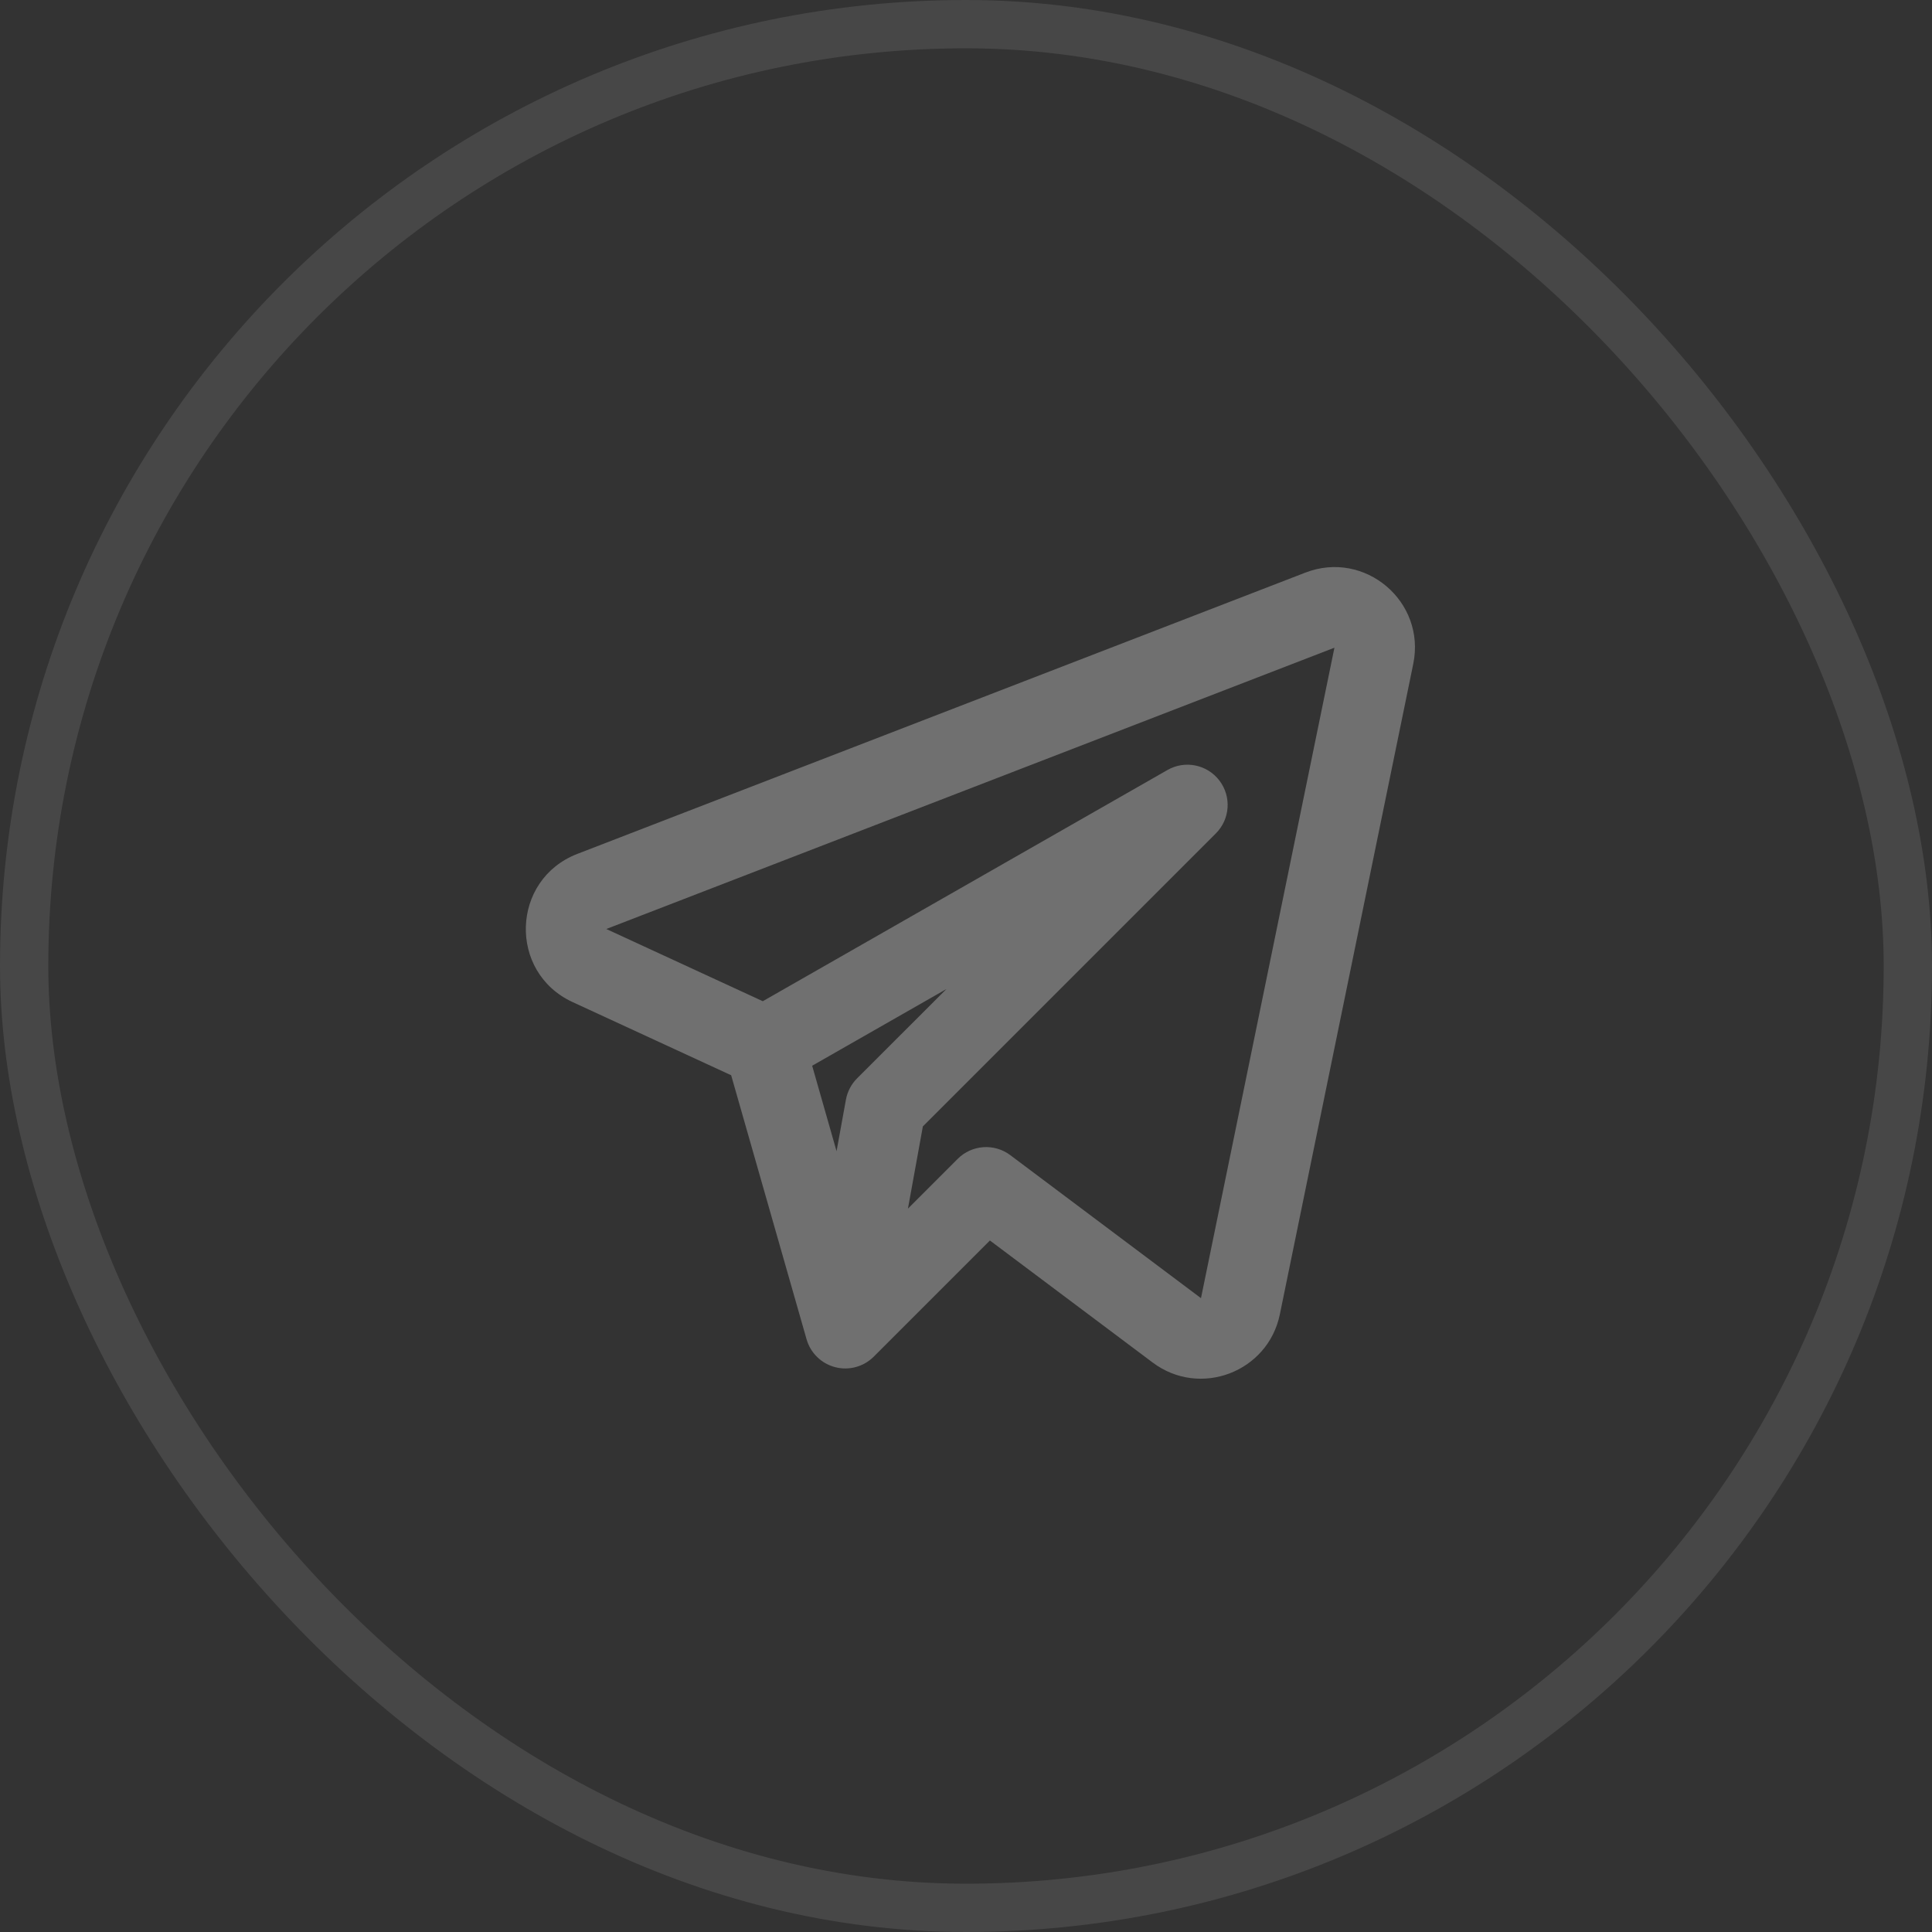 <?xml version="1.0" encoding="UTF-8"?> <svg xmlns="http://www.w3.org/2000/svg" width="40" height="40" viewBox="0 0 40 40" fill="none"><rect x="0" y="0" width="40" height="40" fill="#333333" stroke="none"/><rect x="0.5" y="0.5" width="39" height="39" rx="19.5" stroke="white" stroke-opacity="0.1"></rect><g opacity="0.3"><path fill-rule="evenodd" clip-rule="evenodd" d="M29.26 13.745C29.525 12.453 28.257 11.38 27.027 11.855L11.953 17.679C10.579 18.21 10.518 20.13 11.855 20.747L15.138 22.262L16.699 27.728C16.78 28.012 17.006 28.232 17.292 28.306C17.578 28.38 17.881 28.297 18.09 28.088L20.495 25.683L23.865 28.21C24.843 28.944 26.252 28.409 26.498 27.212L29.26 13.745ZM12.553 19.234L27.628 13.41L24.865 26.877L20.917 23.916C20.586 23.667 20.121 23.7 19.828 23.993L18.798 25.023L19.107 23.321L25.173 17.255C25.468 16.96 25.5 16.492 25.246 16.16C24.993 15.828 24.533 15.735 24.171 15.942L15.793 20.729L12.553 19.234ZM16.815 22.065L17.32 23.834L17.514 22.767C17.544 22.6 17.625 22.446 17.745 22.326L19.595 20.477L16.815 22.065Z" fill="white"></path></g></svg> 